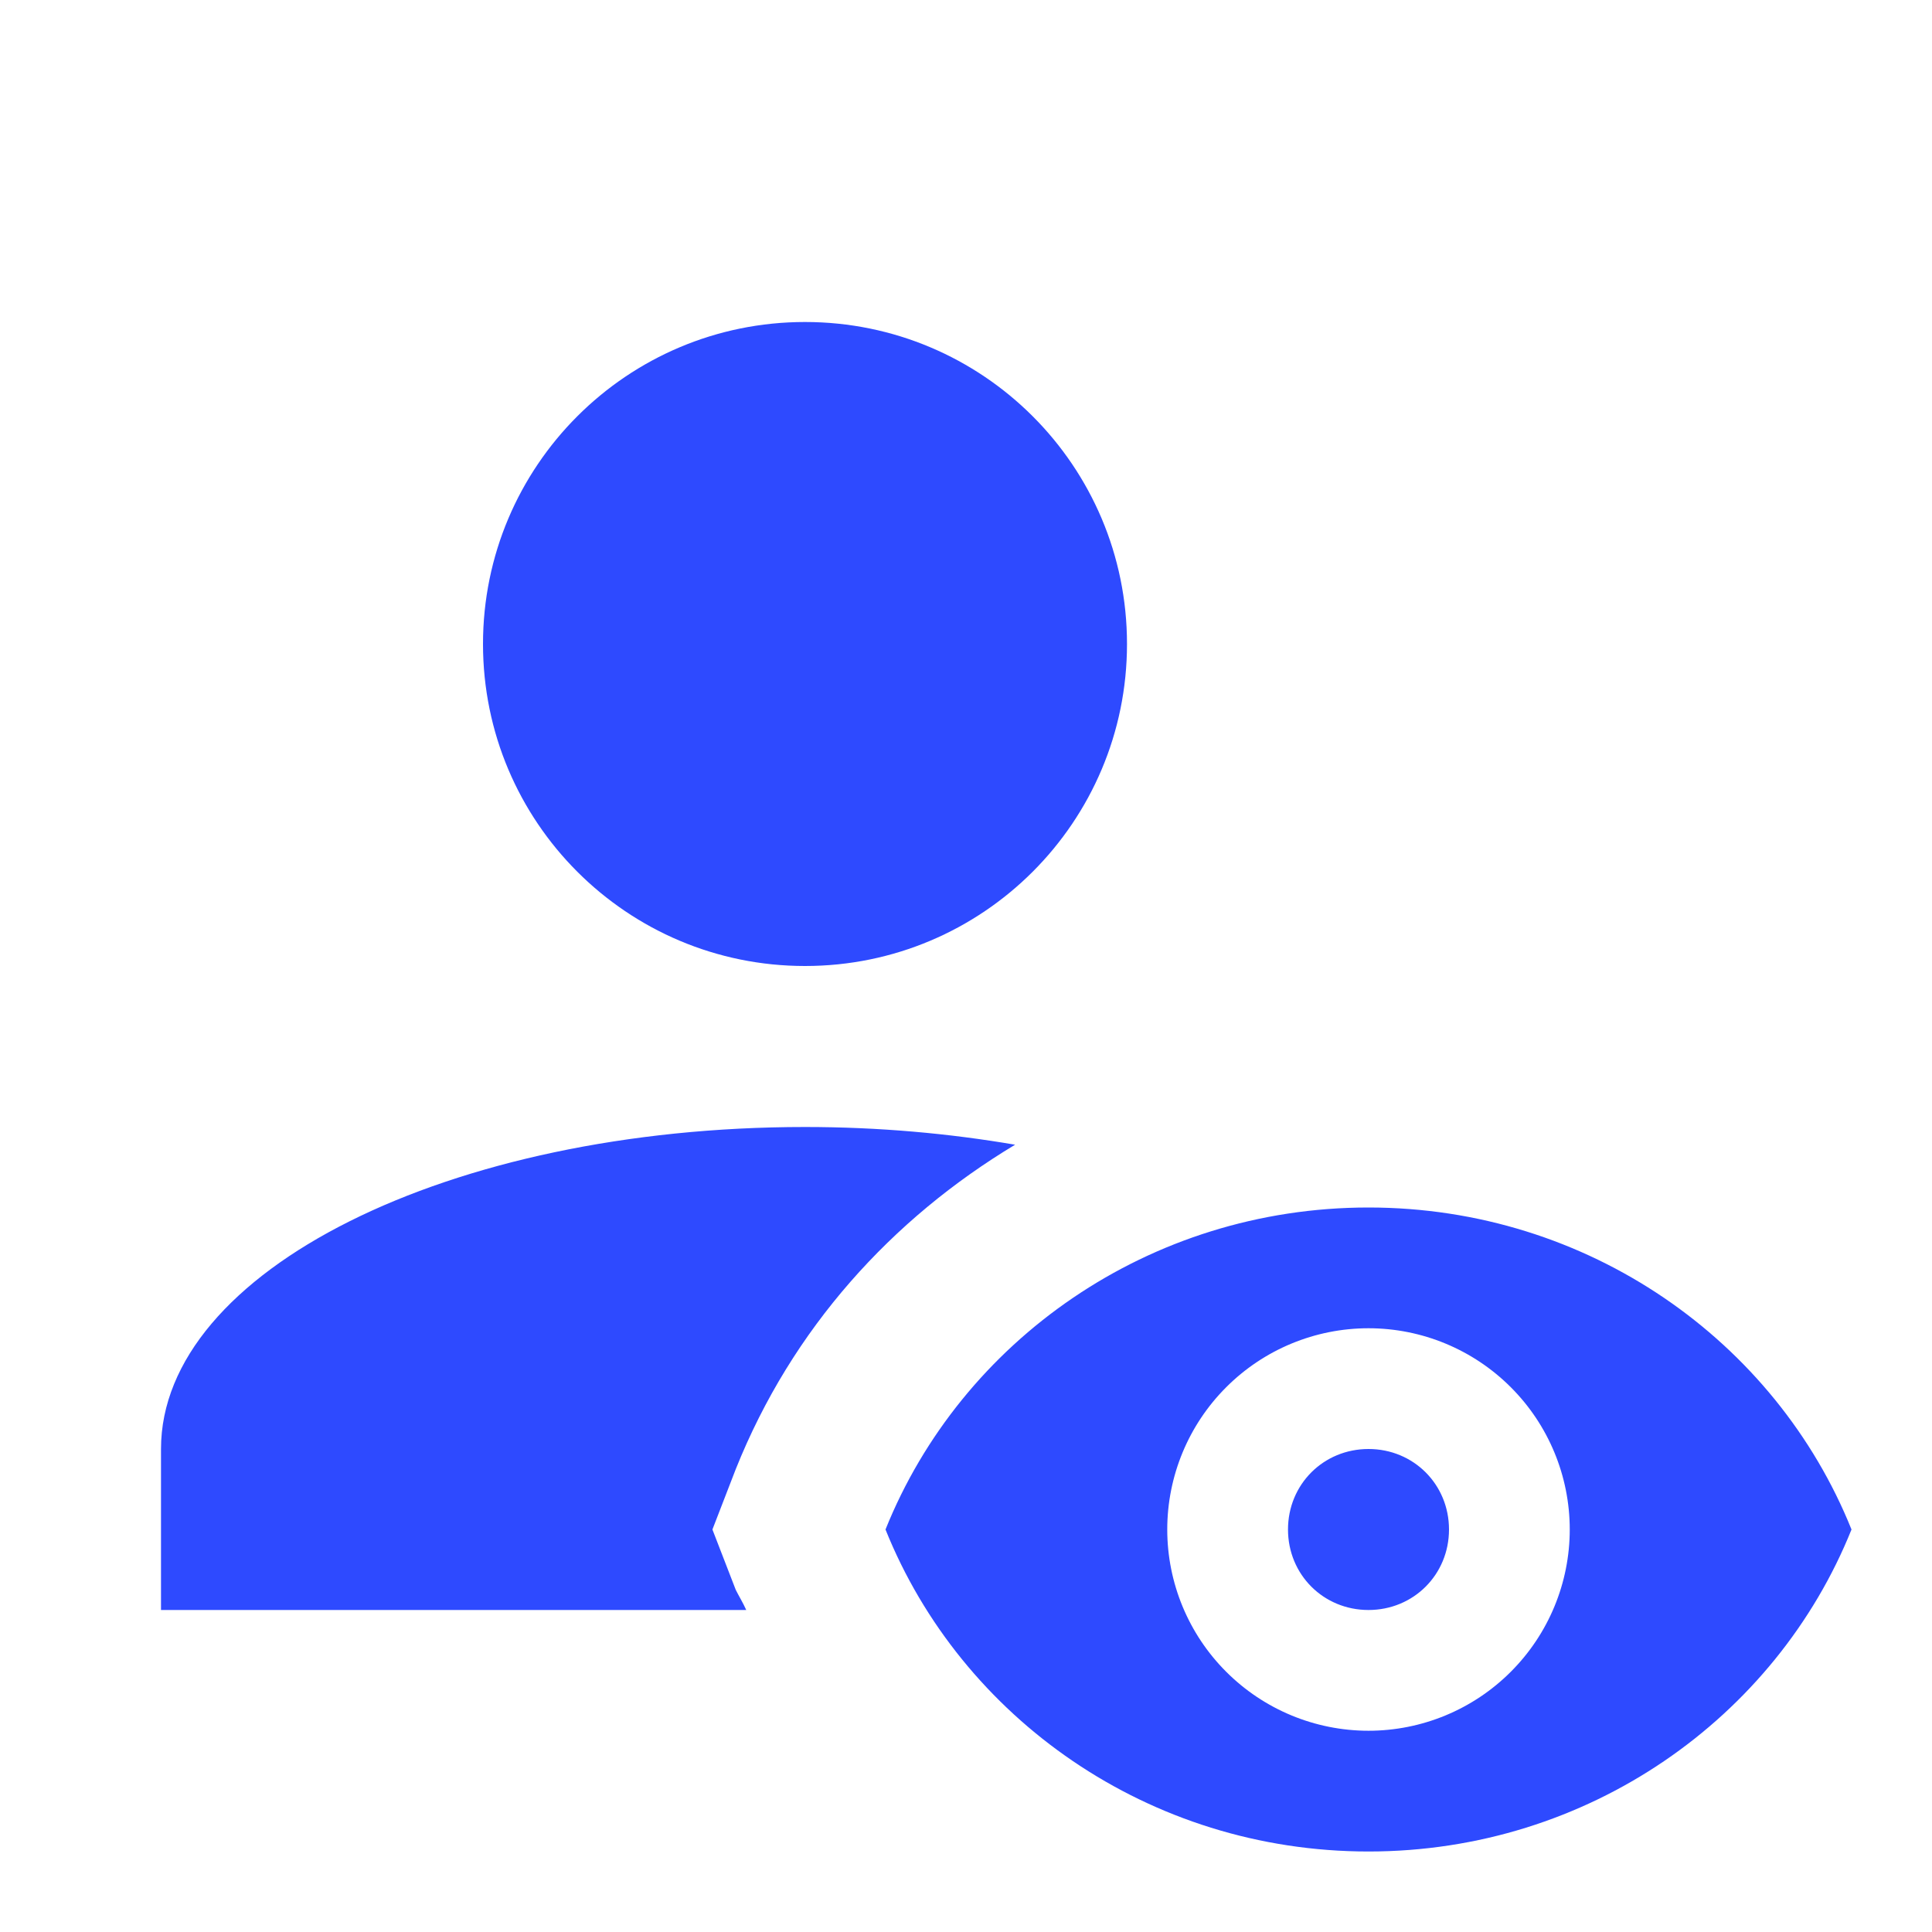 <svg width="48" height="48" viewBox="0 0 48 48" fill="none" xmlns="http://www.w3.org/2000/svg">
<path d="M12 16C12 11.58 15.58 8 20 8C24.42 8 28 11.58 28 16C28 20.42 24.42 24 20 24C15.58 24 12 20.42 12 16ZM18.28 39.5L17.7 38L18.28 36.5C19.68 33 22.16 30.28 25.22 28.44C23.58 28.16 21.84 28 20 28C11.16 28 4 31.58 4 36V40H18.54C18.46 39.82 18.36 39.66 18.28 39.5ZM34 36C32.88 36 32 36.88 32 38C32 39.12 32.88 40 34 40C35.12 40 36 39.12 36 38C36 36.88 35.12 36 34 36ZM46 38C44.12 42.68 39.46 46 34 46C28.54 46 23.88 42.68 22 38C23.88 33.32 28.54 30 34 30C39.46 30 44.12 33.32 46 38ZM39 38C39 36.674 38.473 35.402 37.535 34.465C36.598 33.527 35.326 33 34 33C32.674 33 31.402 33.527 30.465 34.465C29.527 35.402 29 36.674 29 38C29 39.326 29.527 40.598 30.465 41.535C31.402 42.473 32.674 43 34 43C35.326 43 36.598 42.473 37.535 41.535C38.473 40.598 39 39.326 39 38Z" fill="#2E4AFF"/>
</svg>
